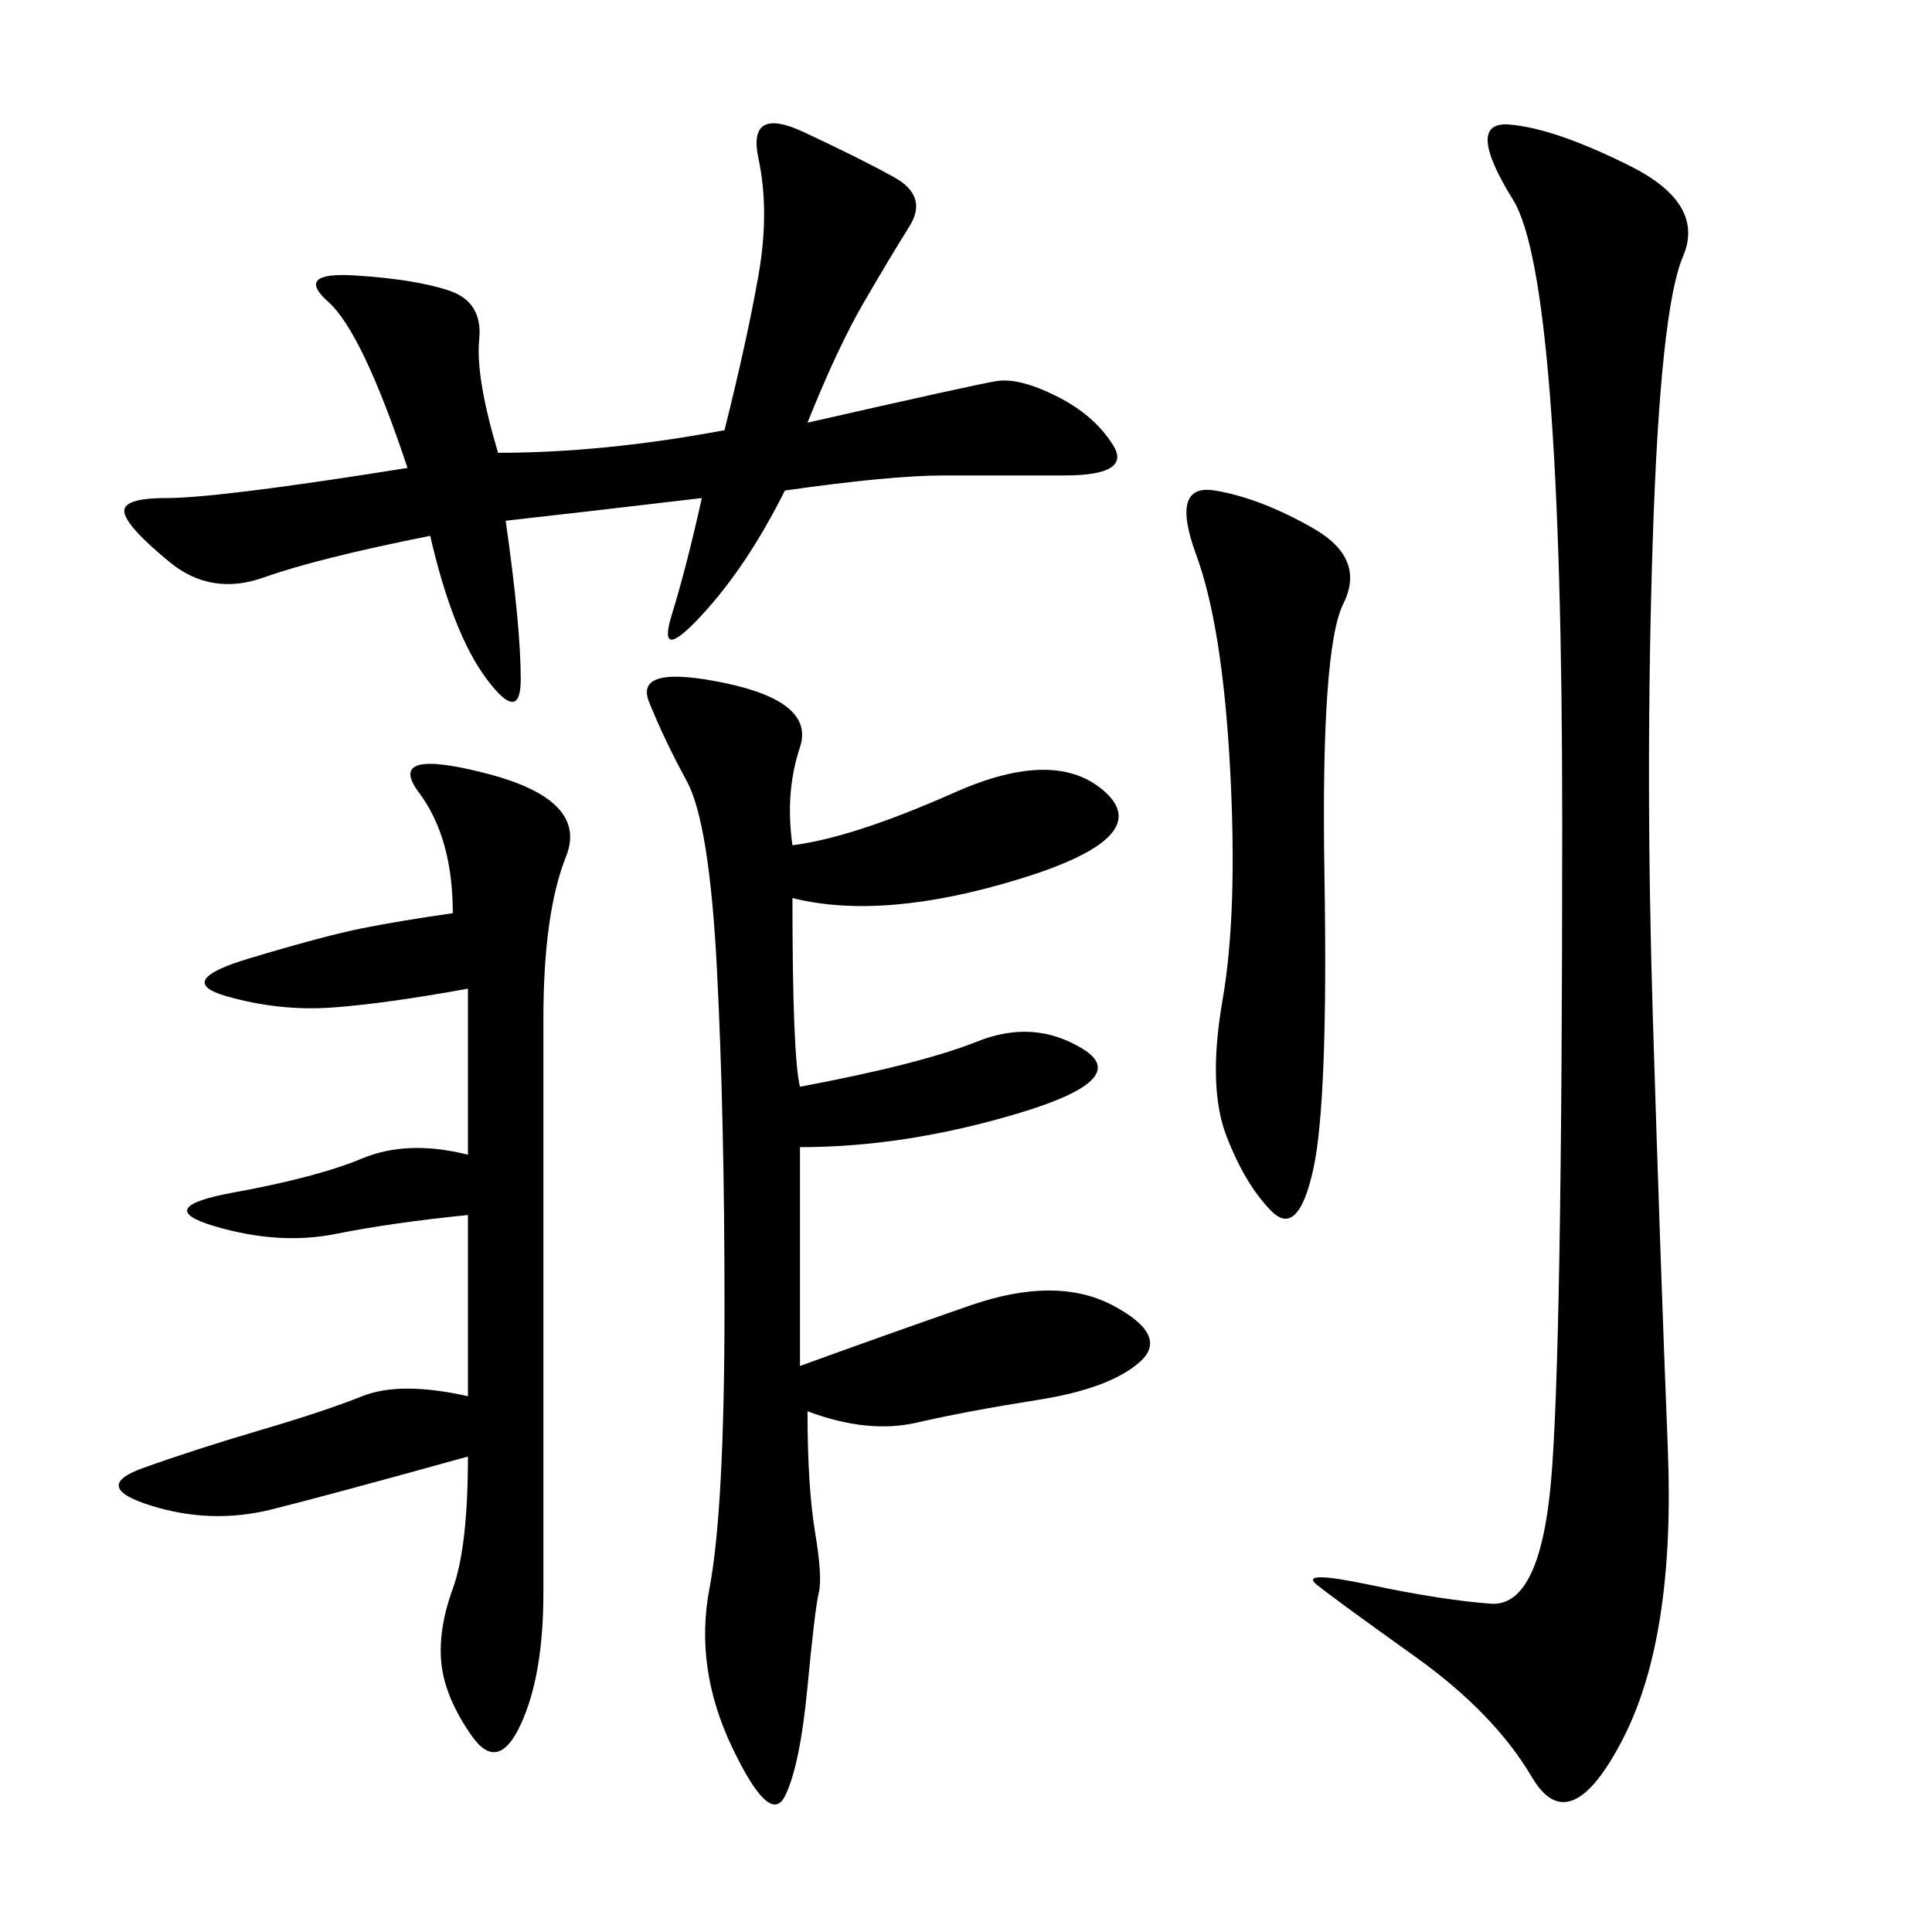 <svg xmlns="http://www.w3.org/2000/svg" xmlns:xlink="http://www.w3.org/1999/xlink" width="300" height="300"><path d="M253.13 25.78Q264.84 31.64 261.33 39.84Q257.81 48.05 256.64 83.79Q255.47 119.53 256.64 157.62Q257.81 195.70 258.98 225Q260.16 254.30 251.95 270.12Q243.75 285.94 237.89 275.98Q232.03 266.02 219.73 257.23Q207.42 248.44 204.49 246.09Q201.56 243.75 212.70 246.09Q223.83 248.44 231.45 249.02Q239.06 249.61 240.82 230.27Q242.58 210.94 242.58 127.73L242.58 127.73Q242.58 43.36 234.96 31.05Q227.34 18.75 234.38 19.34Q241.41 19.92 253.13 25.78L253.13 25.78ZM124.22 168.75Q142.97 165.23 151.76 161.72Q160.55 158.20 168.16 162.89Q175.78 167.58 158.20 172.85Q140.63 178.13 124.22 178.13L124.22 178.13L124.22 212.11Q137.11 207.42 150.59 202.73Q164.06 198.05 172.85 202.73Q181.64 207.42 176.95 211.52Q172.27 215.63 161.13 217.38Q150 219.14 142.38 220.90Q134.77 222.66 125.39 219.14L125.39 219.14Q125.39 230.86 126.56 237.89Q127.73 244.92 127.15 247.27Q126.56 249.61 125.39 261.91Q124.22 274.22 121.88 278.91Q119.53 283.59 113.67 271.29Q107.81 258.98 110.16 246.68Q112.50 234.38 112.50 202.73L112.50 202.73Q112.50 173.44 111.33 150.59Q110.16 127.73 106.64 121.29Q103.13 114.84 100.78 108.98Q98.44 103.13 112.50 106.05Q126.56 108.98 124.22 116.02Q121.88 123.05 123.05 131.25L123.05 131.25Q132.42 130.08 148.24 123.05Q164.06 116.02 171.68 123.05Q179.30 130.08 158.20 136.52Q137.11 142.97 123.05 139.45L123.05 139.45Q123.05 164.06 124.22 168.75L124.22 168.75ZM63.28 72.66Q56.25 51.56 50.98 46.88Q45.70 42.19 55.08 42.77Q64.45 43.36 69.73 45.12Q75 46.88 74.41 52.73Q73.83 58.59 77.34 70.31L77.34 70.31Q93.75 70.31 112.50 66.80L112.50 66.80Q116.02 52.73 117.77 42.77Q119.53 32.81 117.77 24.61Q116.02 16.41 124.80 20.51Q133.59 24.61 138.87 27.54Q144.14 30.47 141.21 35.16Q138.28 39.84 134.18 46.88Q130.08 53.91 125.39 65.63L125.39 65.63Q151.17 59.77 154.69 59.18Q158.20 58.59 164.06 61.52Q169.92 64.45 172.85 69.14Q175.78 73.83 165.23 73.83L165.23 73.83L146.48 73.83Q138.28 73.83 121.88 76.17L121.88 76.17Q116.02 87.89 108.98 95.51Q101.95 103.13 104.30 95.51Q106.64 87.89 108.98 77.34L108.98 77.34Q89.06 79.69 78.52 80.86L78.52 80.86Q80.86 97.27 80.86 105.47L80.86 105.47Q80.86 112.50 75.59 105.47Q70.31 98.44 66.80 83.20L66.80 83.20Q49.22 86.72 41.02 89.65Q32.81 92.58 26.37 87.30Q19.92 82.03 19.34 79.69Q18.75 77.34 25.78 77.34L25.78 77.34Q33.98 77.34 63.28 72.66L63.28 72.66ZM72.66 153.52Q59.77 155.86 51.56 156.45Q43.36 157.03 35.16 154.69Q26.95 152.34 38.67 148.83Q50.39 145.31 56.25 144.14Q62.11 142.97 70.31 141.80L70.31 141.80Q70.31 130.08 65.04 123.05Q59.77 116.02 75.59 120.12Q91.41 124.22 87.89 133.01Q84.38 141.80 84.38 158.20L84.38 158.20L84.38 247.27Q84.38 260.16 80.86 267.77Q77.34 275.39 73.24 269.53Q69.14 263.67 68.55 258.40Q67.97 253.13 70.31 246.68Q72.66 240.23 72.66 226.17L72.66 226.17Q51.56 232.03 42.19 234.38Q32.81 236.72 23.44 233.79Q14.06 230.86 22.27 227.93Q30.47 225 40.43 222.07Q50.39 219.14 56.25 216.80Q62.11 214.45 72.66 216.80L72.66 216.80L72.66 188.67Q60.94 189.84 52.15 191.60Q43.36 193.36 33.40 190.43Q23.44 187.50 36.33 185.16Q49.22 182.81 56.25 179.88Q63.28 176.95 72.66 179.30L72.66 179.30L72.66 153.52ZM188.67 76.17Q195.70 77.34 203.91 82.03Q212.11 86.72 208.59 93.75Q205.08 100.78 205.66 135.94Q206.25 171.09 203.91 181.64Q201.56 192.19 197.46 188.09Q193.36 183.98 190.43 176.37Q187.50 168.75 189.84 155.27Q192.19 141.80 191.02 119.53Q189.84 97.27 185.74 86.13Q181.64 75 188.67 76.17L188.67 76.17Z"/></svg>